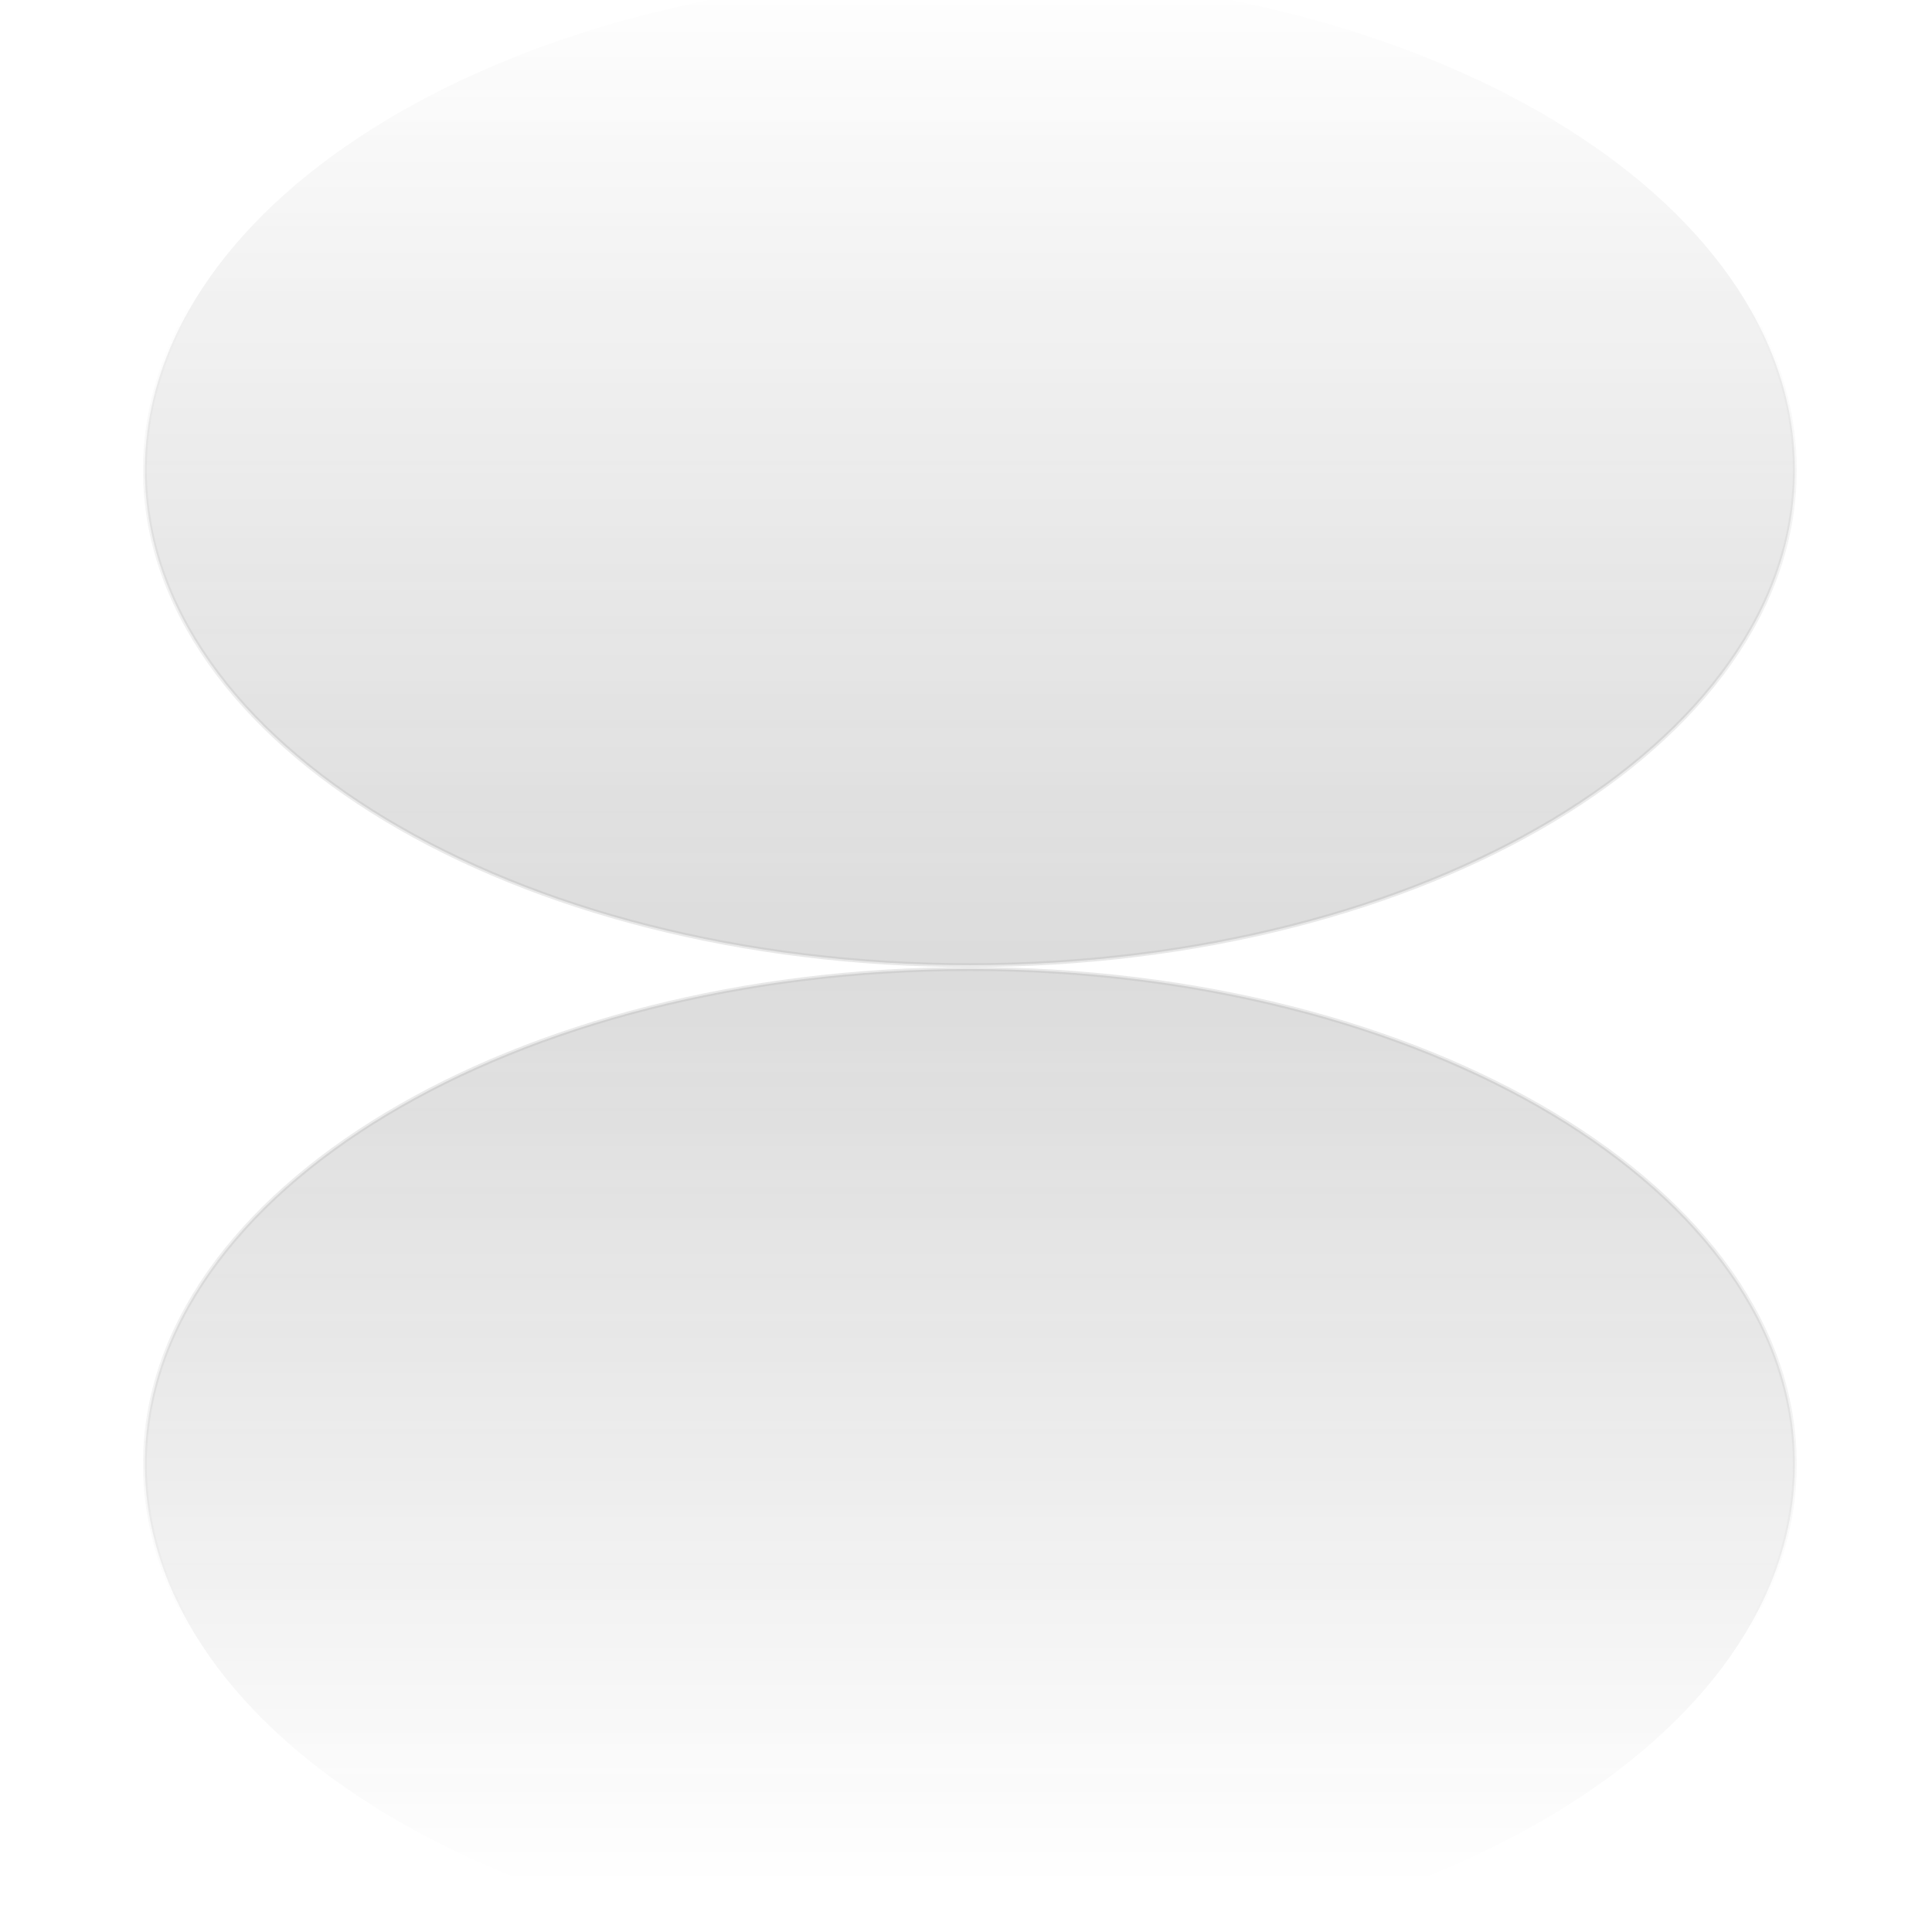 <svg width="500" height="500" viewBox="0 0 500 500" fill="none" xmlns="http://www.w3.org/2000/svg">
<g clip-path="url(#clip0_14_252)">
<g opacity="0.58">
<path opacity="0.3" d="M464.5 121.64C464.5 156.919 440.709 188.943 402.063 212.174C363.427 235.4 310.019 249.781 251 249.781C191.981 249.781 138.573 235.4 99.937 212.174C61.291 188.943 37.5 156.919 37.5 121.64C37.5 86.362 61.291 54.337 99.937 31.106C138.573 7.881 191.981 -6.5 251 -6.5C310.019 -6.5 363.427 7.881 402.063 31.106C440.709 54.337 464.5 86.362 464.5 121.64Z" fill="url(#paint0_linear_14_252)" stroke="url(#paint1_linear_14_252)"/>
<path opacity="0.3" d="M464.5 378.921C464.5 343.642 440.709 311.618 402.063 288.387C363.427 265.162 310.019 250.781 251 250.781C191.981 250.781 138.573 265.162 99.937 288.387C61.291 311.618 37.5 343.642 37.5 378.921C37.5 414.2 61.291 446.224 99.937 469.455C138.573 492.68 191.981 507.062 251 507.062C310.019 507.062 363.427 492.68 402.063 469.455C440.709 446.224 464.5 414.2 464.5 378.921Z" fill="url(#paint2_linear_14_252)" stroke="url(#paint3_linear_14_252)"/>
</g>
</g>
<defs>
<linearGradient id="paint0_linear_14_252" x1="251" y1="-7" x2="251" y2="250.281" gradientUnits="userSpaceOnUse">
<stop stop-color="#090909" stop-opacity="0"/>
<stop offset="1" stop-color="#343434"/>
</linearGradient>
<linearGradient id="paint1_linear_14_252" x1="251" y1="-7" x2="251" y2="250.281" gradientUnits="userSpaceOnUse">
<stop offset="0.334" stop-color="#181818" stop-opacity="0"/>
<stop offset="1" stop-color="#7E7E7E"/>
</linearGradient>
<linearGradient id="paint2_linear_14_252" x1="251" y1="487" x2="251" y2="250.281" gradientUnits="userSpaceOnUse">
<stop stop-color="#090909" stop-opacity="0"/>
<stop offset="1" stop-color="#343434"/>
</linearGradient>
<linearGradient id="paint3_linear_14_252" x1="251" y1="507.562" x2="251" y2="250.281" gradientUnits="userSpaceOnUse">
<stop offset="0.334" stop-color="#181818" stop-opacity="0"/>
<stop offset="1" stop-color="#7E7E7E"/>
</linearGradient>
<clipPath id="clip0_14_252">
<rect width="500" height="500" fill="white"/>
</clipPath>
</defs>
</svg>
